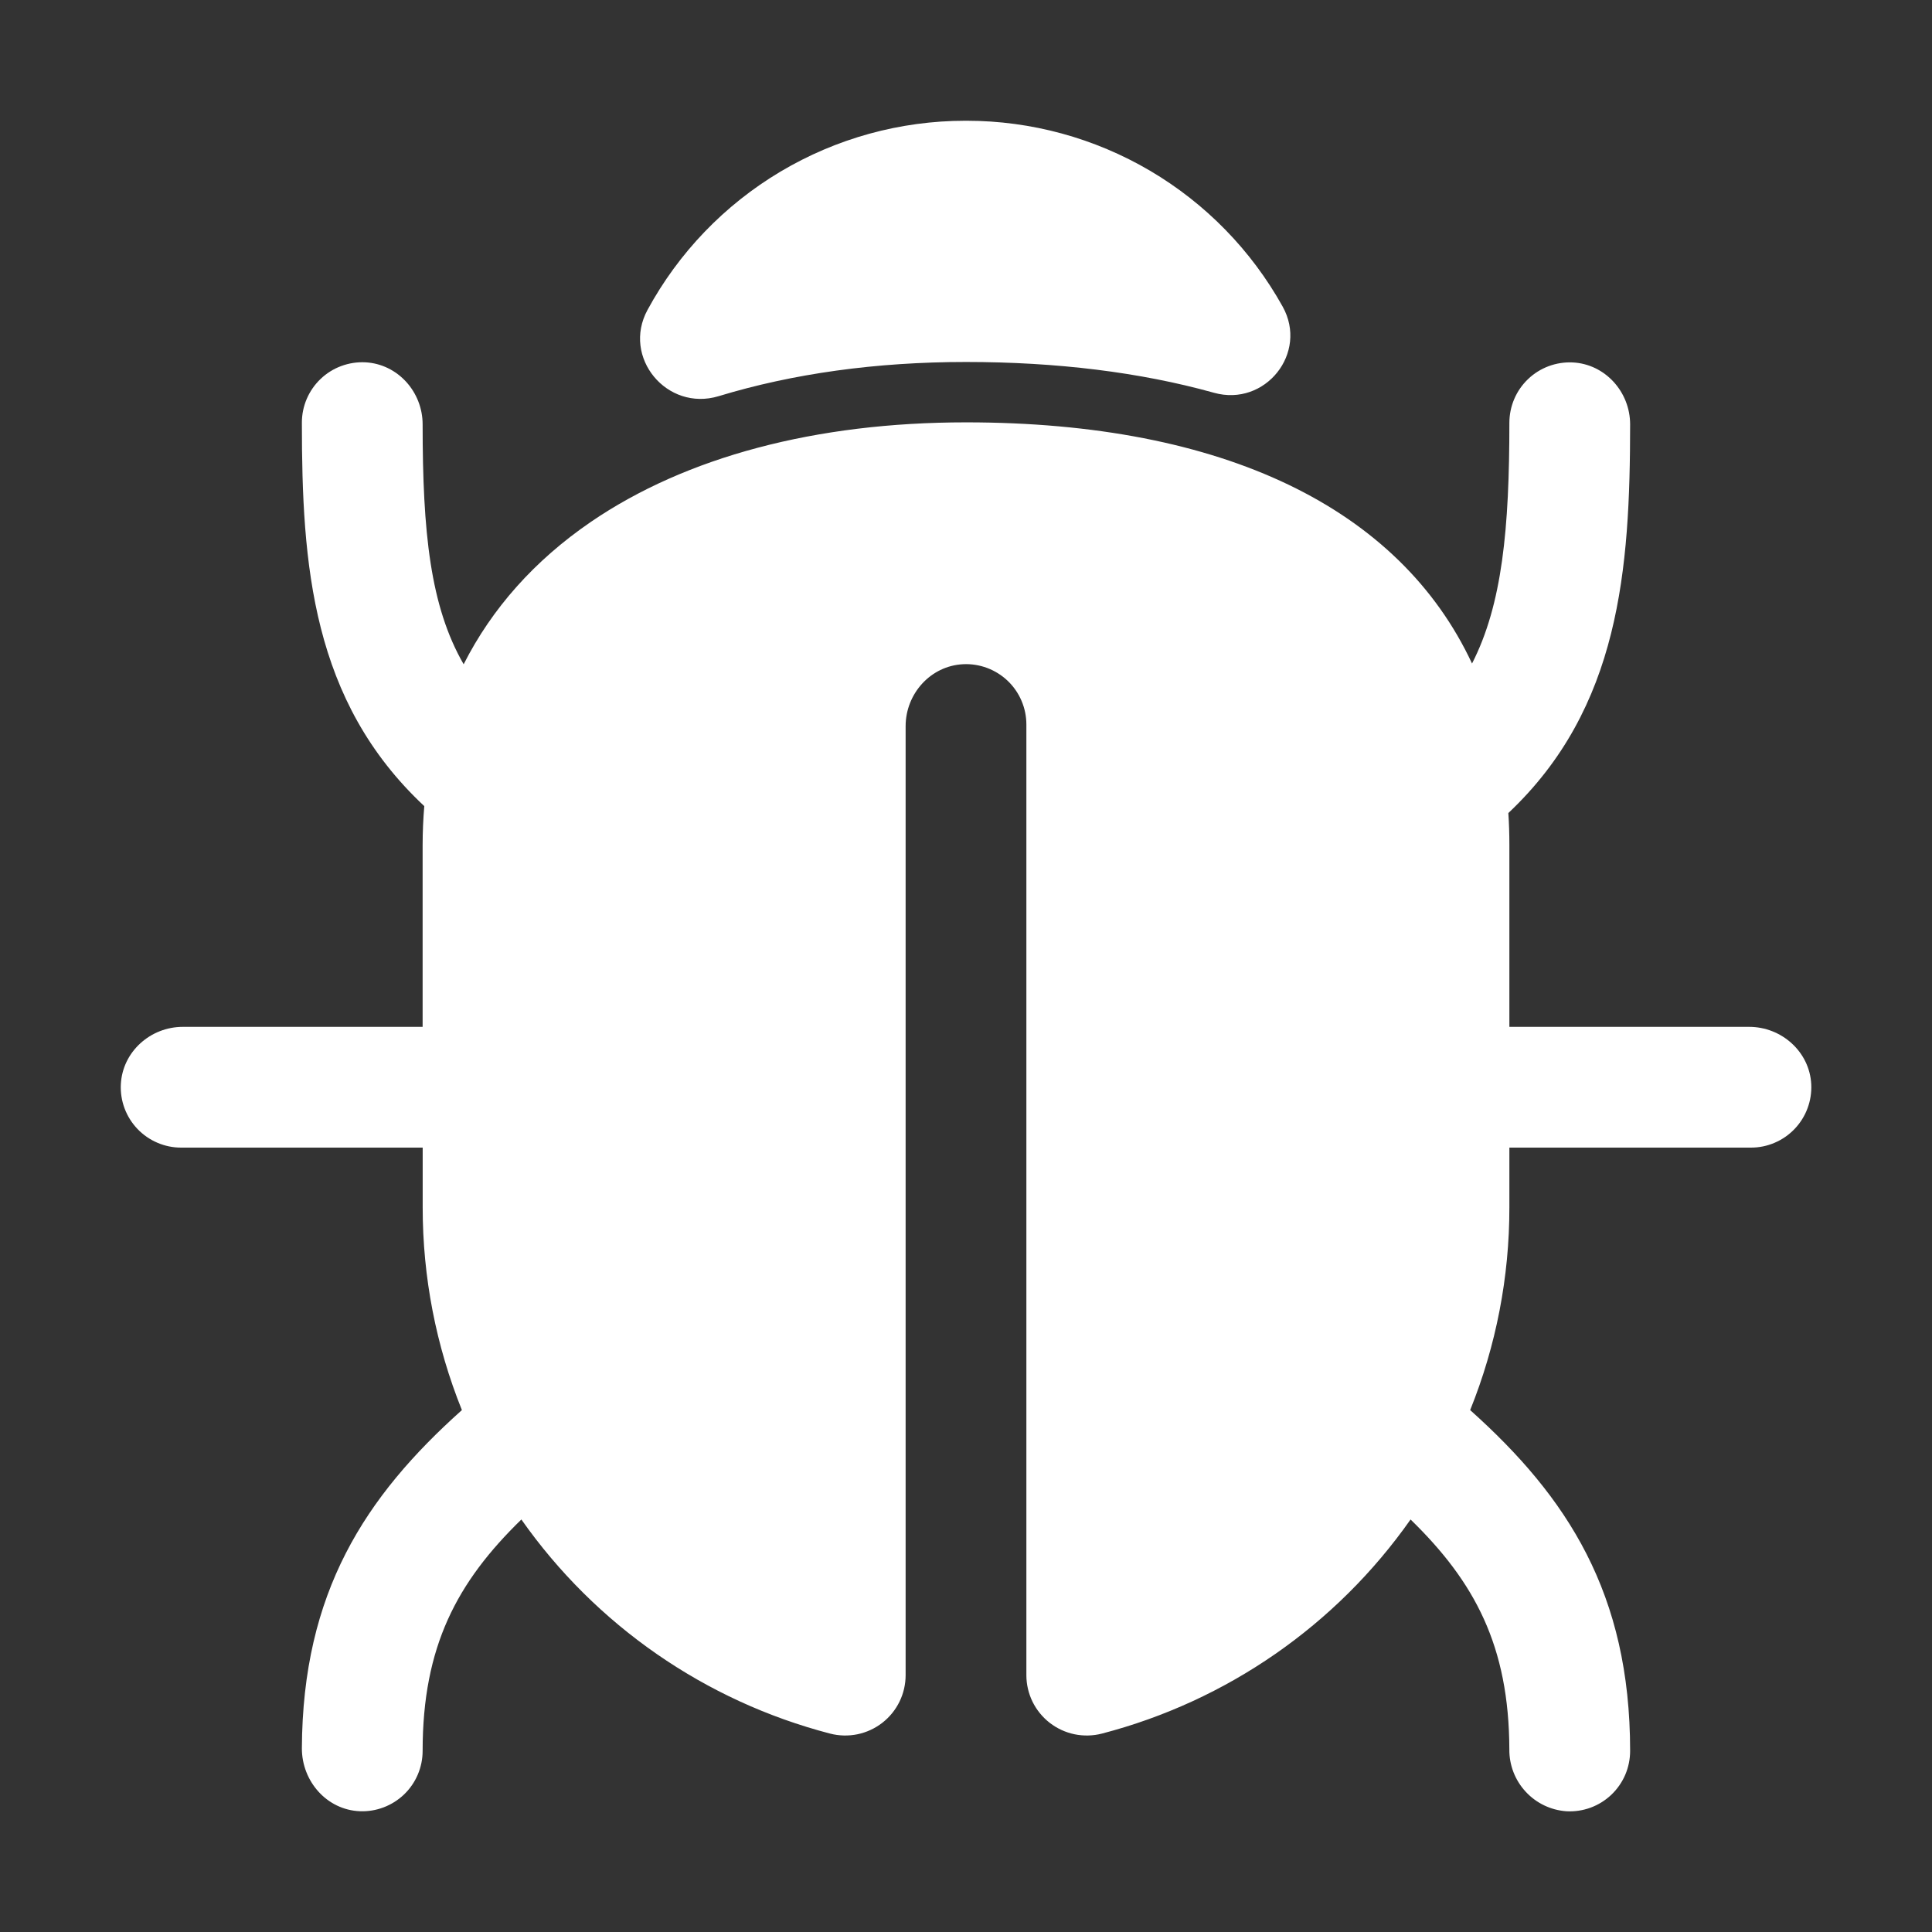 <?xml version="1.0" encoding="utf-8"?>
<svg xmlns="http://www.w3.org/2000/svg" fill="none" height="100%" overflow="visible" preserveAspectRatio="none" style="display: block;" viewBox="0 0 64 64" width="100%">
<rect x="0" y="0" width="64" height="64" fill="#333333" stroke="none"/>
<g id="bug">
<path d="M57.944 34.016H50V27.991C50 27.631 49.989 27.278 49.966 26.933C53.663 23.448 53.998 18.854 54 14.057C54 12.981 53.17 12.057 52.094 12.006C51.824 11.994 51.554 12.036 51.301 12.13C51.048 12.225 50.816 12.369 50.621 12.556C50.425 12.742 50.269 12.966 50.163 13.214C50.056 13.463 50.001 13.73 50 14C50 17.5 49.767 20.019 48.763 21.98C46.36 16.836 40.54 13.991 32 13.991C27.025 13.991 22.726 15.133 19.571 17.29C17.709 18.564 16.296 20.154 15.359 22.005C14.25 20.081 14 17.625 14 14.057C14 12.981 13.175 12.057 12.1 12.002C11.829 11.989 11.559 12.031 11.305 12.125C11.05 12.219 10.818 12.364 10.622 12.551C10.425 12.738 10.269 12.963 10.162 13.212C10.055 13.461 10 13.729 10 14C10 18.704 10.326 23.216 14.055 26.704C14.019 27.125 14.001 27.555 14 27.991V34.016H6.056C4.98 34.016 4.056 34.844 4.003 35.92C3.989 36.191 4.032 36.461 4.126 36.715C4.221 36.969 4.366 37.201 4.553 37.397C4.74 37.593 4.965 37.749 5.214 37.855C5.463 37.962 5.732 38.017 6.003 38.016H14.002V40C14.001 42.3 14.442 44.578 15.301 46.711C12.092 49.58 10.023 52.75 10 57.917C10 59.01 10.828 59.955 11.92 59.999C12.189 60.01 12.458 59.966 12.71 59.87C12.961 59.775 13.191 59.629 13.386 59.443C13.58 59.256 13.735 59.032 13.84 58.784C13.946 58.536 14 58.269 14 58C14 54.542 15.137 52.411 17.271 50.335C19.732 53.837 23.357 56.351 27.5 57.428C27.796 57.504 28.105 57.511 28.404 57.45C28.703 57.388 28.983 57.259 29.225 57.072C29.466 56.885 29.661 56.646 29.796 56.372C29.93 56.098 30 55.797 30 55.491V24.056C30 22.98 30.828 22.056 31.904 22.003C32.174 21.989 32.444 22.032 32.698 22.126C32.952 22.221 33.184 22.366 33.38 22.552C33.576 22.739 33.732 22.964 33.838 23.212C33.945 23.461 34 23.729 34 24V55.491C34 55.797 34.07 56.098 34.204 56.372C34.339 56.646 34.534 56.885 34.775 57.072C35.017 57.259 35.297 57.388 35.596 57.45C35.895 57.511 36.205 57.504 36.5 57.428C40.642 56.351 44.267 53.837 46.727 50.335C48.852 52.403 49.989 54.525 49.999 57.954C49.994 58.471 50.187 58.97 50.538 59.35C50.888 59.731 51.37 59.963 51.886 60C52.158 60.016 52.431 59.975 52.687 59.882C52.943 59.788 53.177 59.643 53.375 59.456C53.572 59.269 53.73 59.043 53.838 58.793C53.945 58.542 54 58.273 54 58C54 52.79 51.925 49.596 48.701 46.711C49.561 44.578 50.002 42.3 50 40V38.016H58C58.271 38.017 58.539 37.962 58.788 37.855C59.037 37.749 59.262 37.593 59.449 37.397C59.636 37.201 59.782 36.969 59.876 36.715C59.971 36.461 60.013 36.191 60 35.92C59.947 34.844 59.02 34.016 57.944 34.016Z" fill="white" id="Vector"/>
<path d="M40.174 13L40.214 13.011C41.91 13.486 43.347 11.693 42.489 10.155C41.451 8.29 39.934 6.737 38.095 5.655C36.255 4.573 34.16 4.001 32.026 4H31.974C29.818 4.001 27.703 4.584 25.851 5.687C23.999 6.79 22.478 8.372 21.45 10.266C20.595 11.839 22.093 13.641 23.805 13.124C26.269 12.374 29.029 11.991 32 11.991C35.011 11.991 37.761 12.331 40.174 13Z" fill="white" id="Vector_2"/>
</g>
</svg>